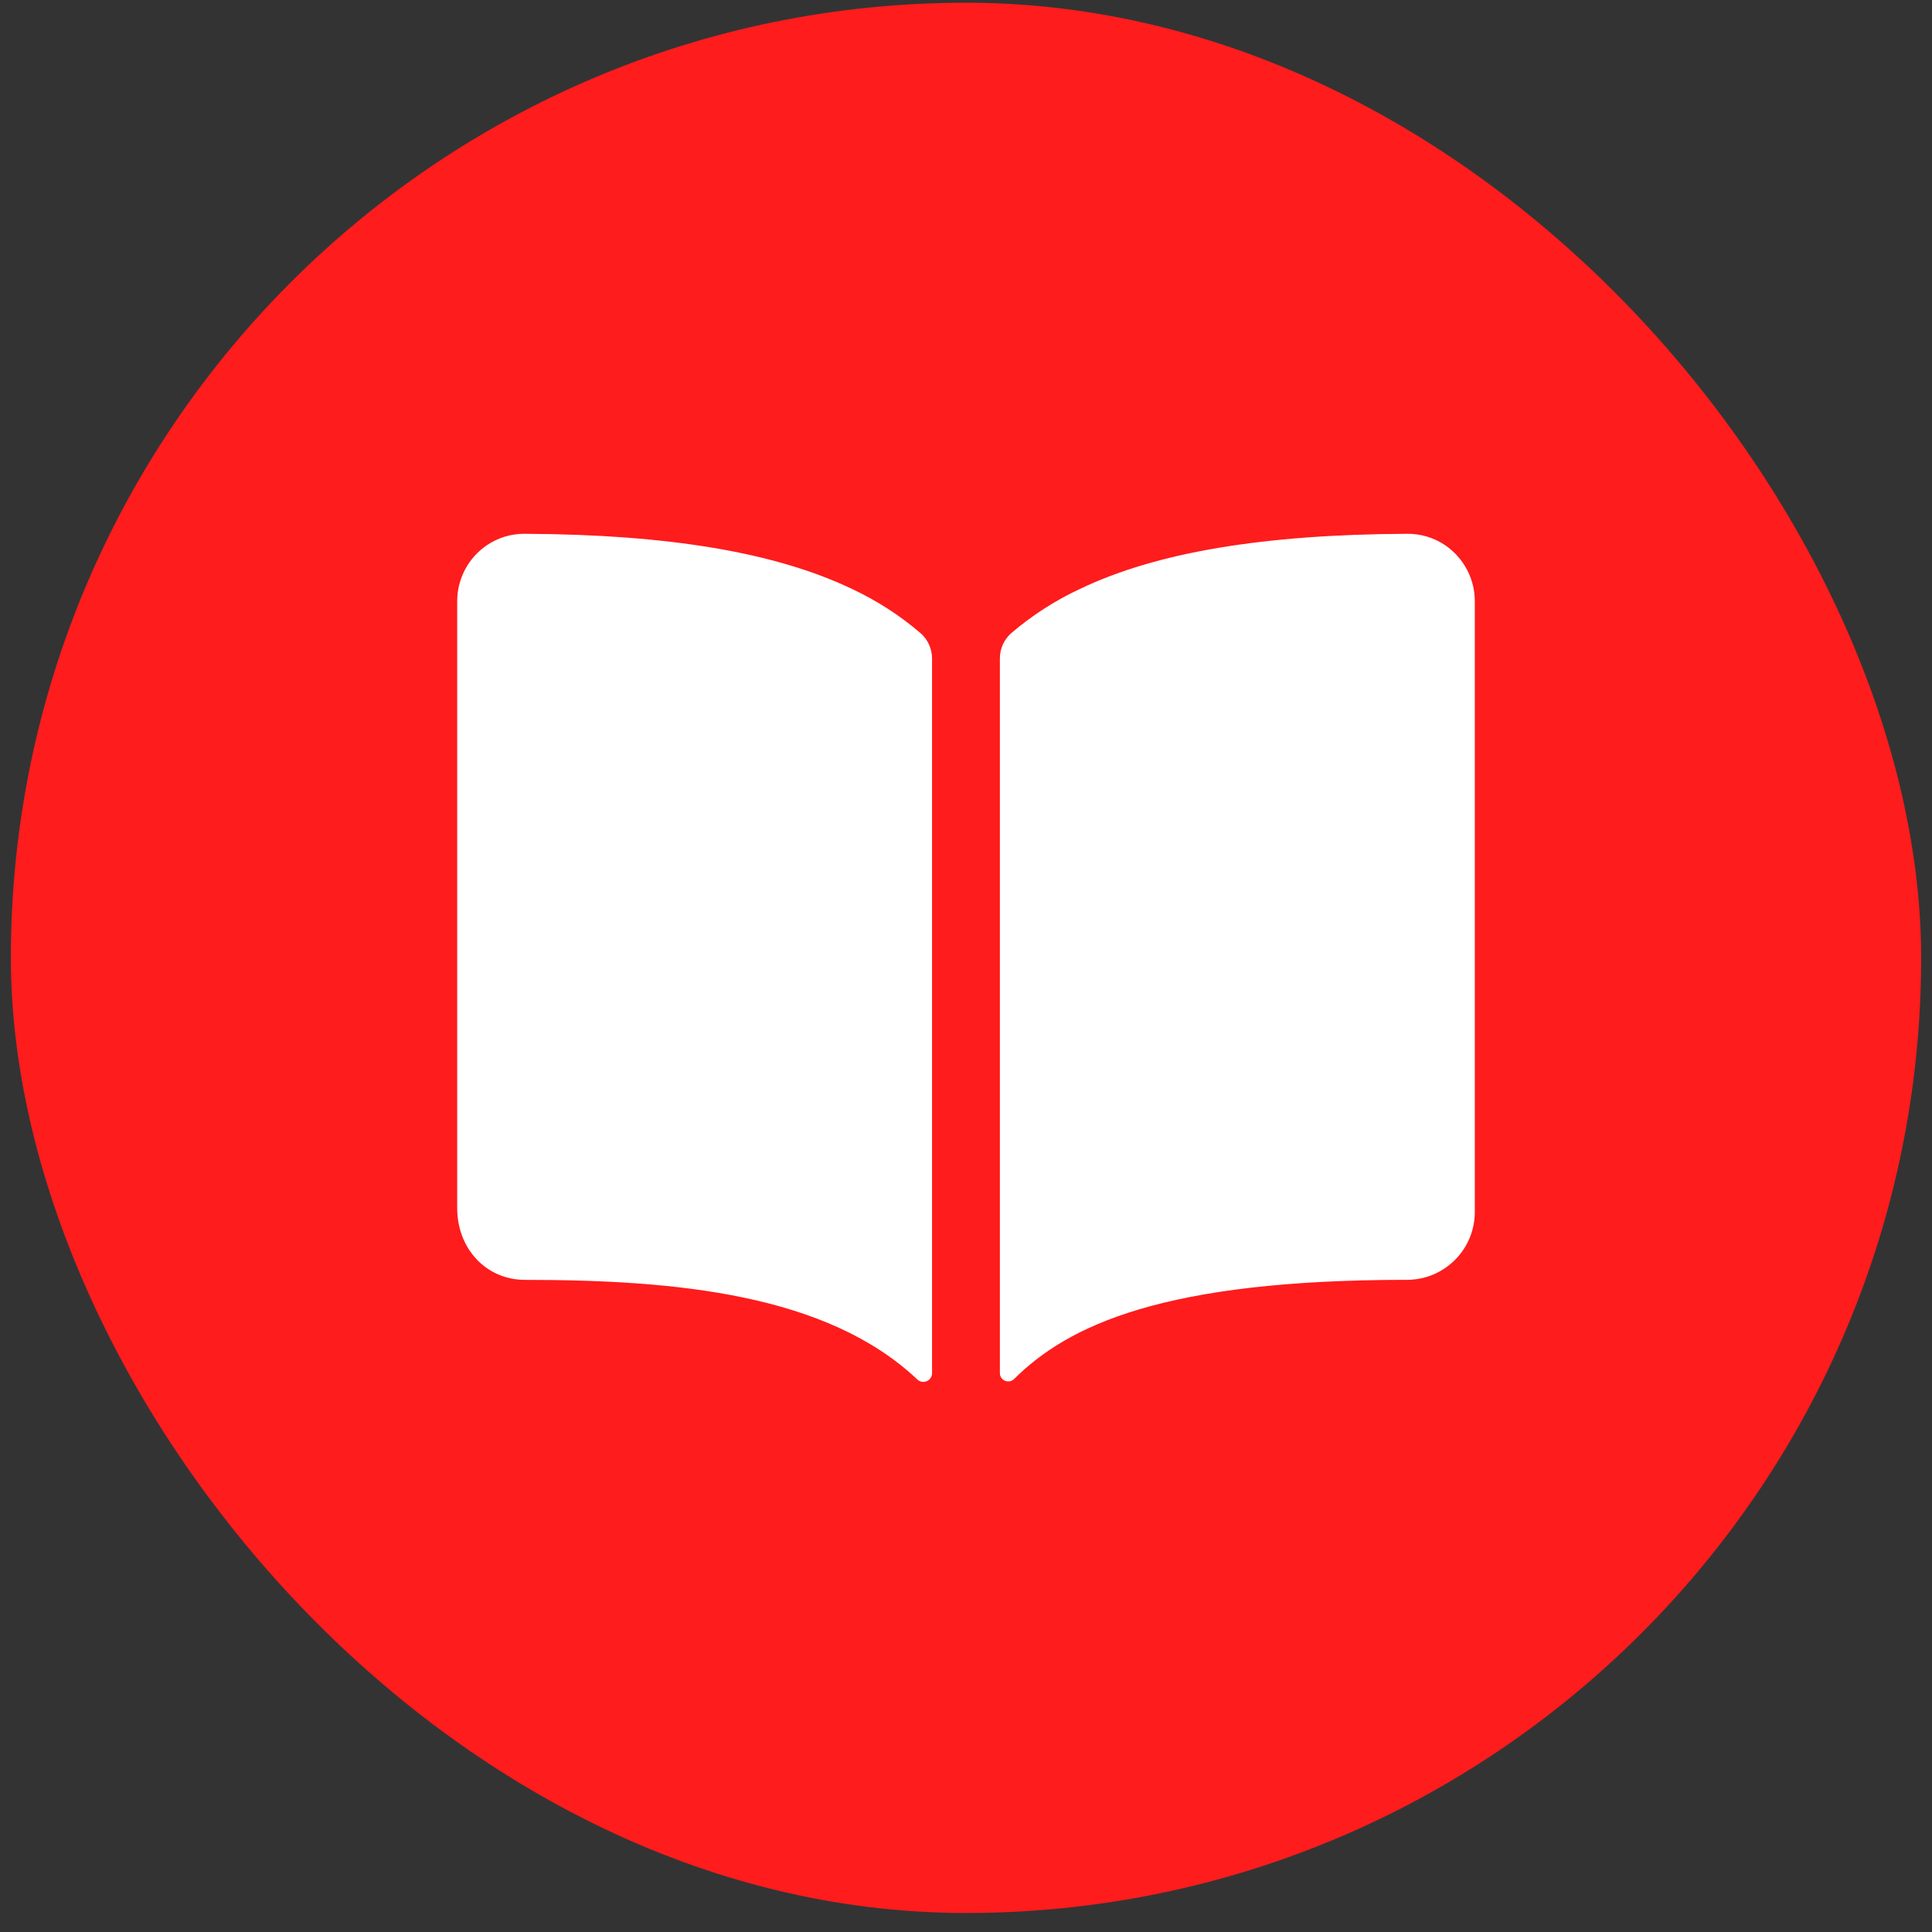 <svg width="89" height="89" viewBox="0 0 89 89" fill="none" xmlns="http://www.w3.org/2000/svg">
<rect x="0" y="0" width="89" height="89" fill="#333333" stroke="none"/>
<rect x="0.5" y="0.125" width="88" height="88" rx="44" fill="#FE1C1D"/>
<path d="M39.248 27.13C35.72 25.445 30.788 24.62 24.186 24.59C23.563 24.582 22.952 24.764 22.436 25.111C22.011 25.398 21.664 25.784 21.424 26.237C21.184 26.689 21.06 27.194 21.061 27.706V55.645C21.061 57.534 22.404 58.959 24.186 58.959C31.126 58.959 38.088 59.607 42.258 63.548C42.315 63.603 42.387 63.639 42.464 63.653C42.541 63.666 42.621 63.657 42.693 63.626C42.766 63.595 42.827 63.543 42.87 63.477C42.913 63.411 42.936 63.334 42.936 63.255V30.335C42.936 30.113 42.888 29.893 42.796 29.691C42.704 29.489 42.57 29.308 42.402 29.163C41.447 28.346 40.386 27.662 39.248 27.13ZM66.561 25.108C66.043 24.762 65.433 24.581 64.811 24.59C58.208 24.62 53.276 25.441 49.748 27.13C48.61 27.661 47.549 28.344 46.593 29.159C46.426 29.305 46.292 29.485 46.2 29.687C46.108 29.889 46.06 30.109 46.061 30.331V63.254C46.06 63.329 46.083 63.403 46.125 63.466C46.166 63.529 46.226 63.578 46.295 63.608C46.365 63.637 46.442 63.645 46.516 63.631C46.59 63.617 46.659 63.581 46.713 63.528C49.22 61.038 53.619 58.956 64.814 58.957C65.643 58.957 66.438 58.627 67.024 58.041C67.61 57.455 67.939 56.66 67.939 55.832V27.707C67.941 27.194 67.815 26.688 67.575 26.235C67.334 25.782 66.986 25.395 66.561 25.108Z" fill="white"/>
</svg>
